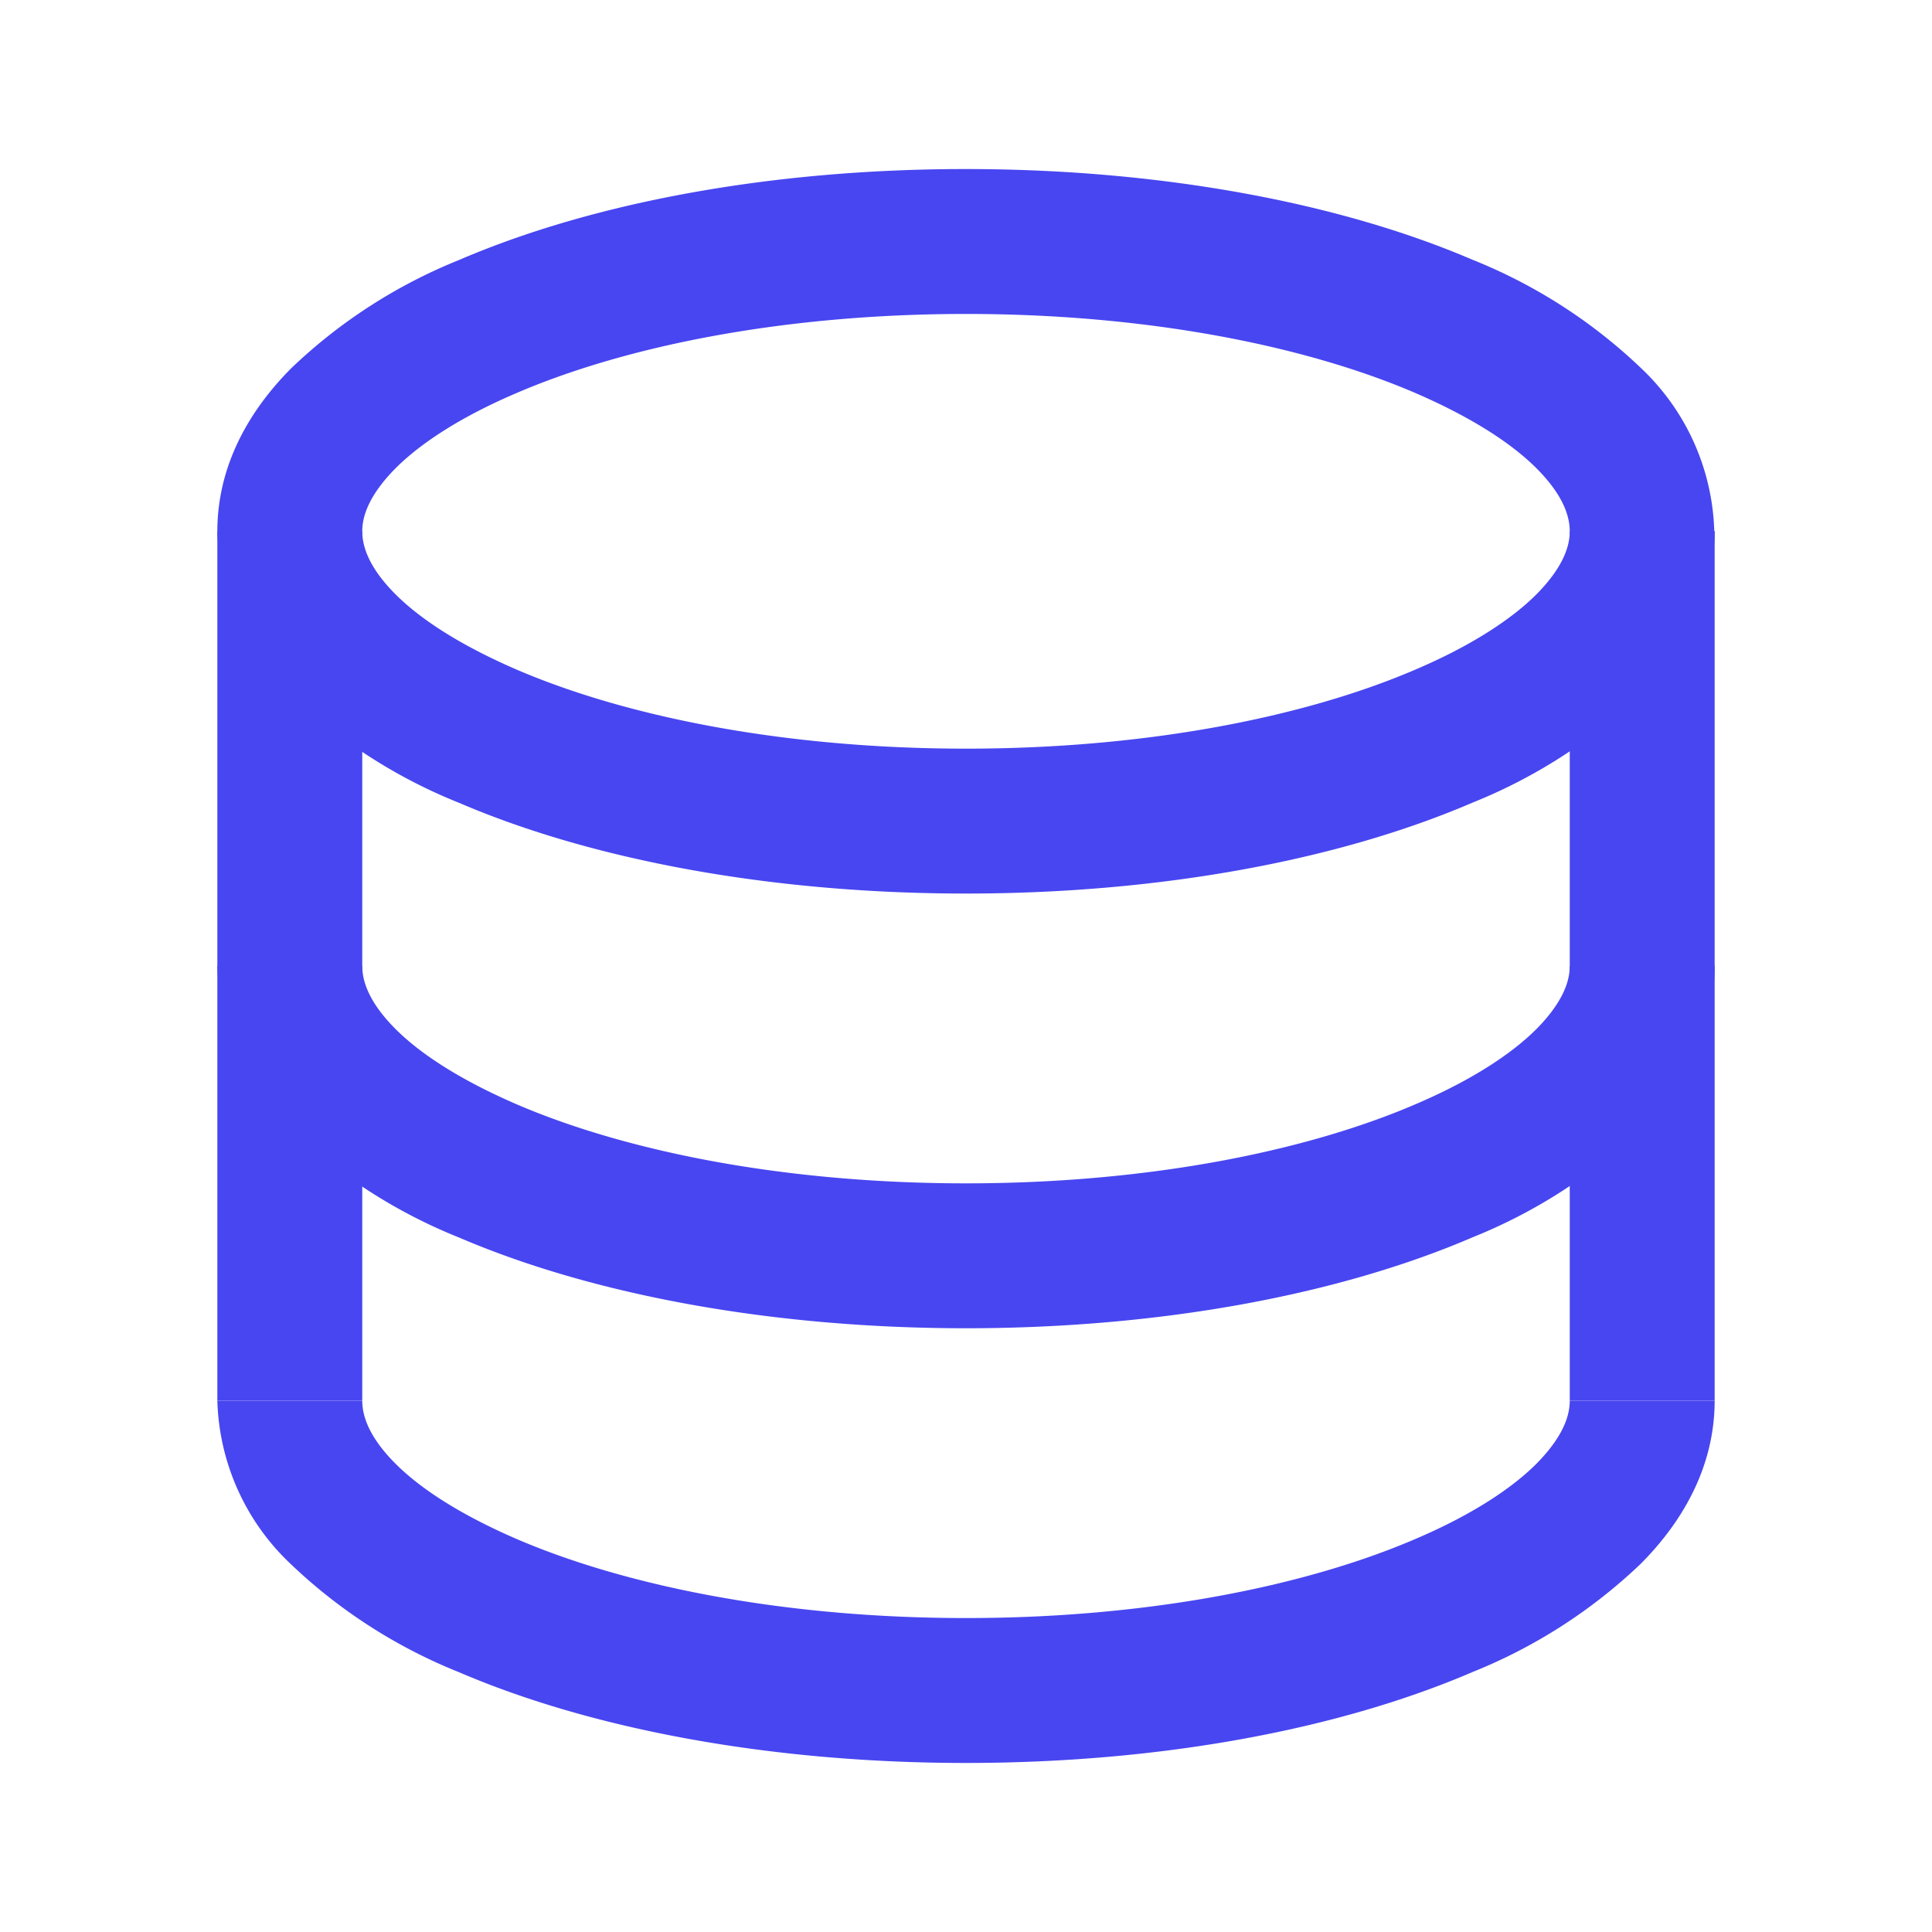 <svg xmlns="http://www.w3.org/2000/svg" width="52" height="52" fill="none" viewBox="0 0 52 52">
  <path fill="#4846F0" d="M42.25 14.3c0-.42-.19-.98-.87-1.67-.69-.7-1.78-1.4-3.28-2.05-3-1.29-7.27-2.13-12.1-2.13s-9.1.84-12.1 2.13c-1.5.64-2.6 1.36-3.28 2.05-.68.7-.87 1.25-.87 1.67 0 .42.19.98.87 1.67.69.7 1.78 1.4 3.28 2.05 3 1.29 7.27 2.13 12.1 2.13s9.1-.84 12.1-2.13c1.5-.64 2.6-1.36 3.28-2.05.68-.7.87-1.25.87-1.67Zm3.9 0c0 1.74-.83 3.23-2 4.4a14.2 14.2 0 0 1-4.51 2.9c-3.6 1.55-8.41 2.45-13.64 2.45s-10.05-.9-13.64-2.44a14.2 14.2 0 0 1-4.52-2.9 6.28 6.28 0 0 1-1.99-4.41c0-1.74.83-3.23 2-4.4A14.2 14.2 0 0 1 12.35 7c3.6-1.55 8.41-2.45 13.64-2.45s10.05.9 13.64 2.44a14.2 14.2 0 0 1 4.52 2.9 6.28 6.28 0 0 1 1.99 4.41ZM9.75 26c0 .42.19.98.87 1.67.69.7 1.78 1.4 3.28 2.05 3 1.29 7.27 2.13 12.1 2.13s9.1-.84 12.1-2.13c1.5-.64 2.6-1.36 3.28-2.05.68-.7.87-1.25.87-1.67h3.9c0 1.74-.83 3.23-2 4.4a14.2 14.2 0 0 1-4.51 2.9c-3.6 1.55-8.41 2.45-13.64 2.45s-10.05-.9-13.64-2.44a14.2 14.2 0 0 1-4.52-2.9A6.28 6.28 0 0 1 5.85 26h3.9ZM9.75 37.7c0 .42.19.98.87 1.67.69.7 1.78 1.4 3.28 2.05 3 1.29 7.27 2.13 12.1 2.13s9.1-.84 12.1-2.13c1.5-.64 2.6-1.36 3.28-2.05.68-.7.87-1.25.87-1.67h3.9c0 1.74-.83 3.23-2 4.4a14.2 14.2 0 0 1-4.51 2.9c-3.6 1.55-8.41 2.45-13.64 2.45s-10.05-.9-13.64-2.44a14.2 14.2 0 0 1-4.52-2.9 6.28 6.28 0 0 1-1.99-4.41h3.9Z"/>
  <path fill="#4846F0" d="M9.75 14.3v23.4h-3.9V14.3h3.9ZM46.15 14.3v23.4h-3.9V14.3h3.9Z"/>
</svg>